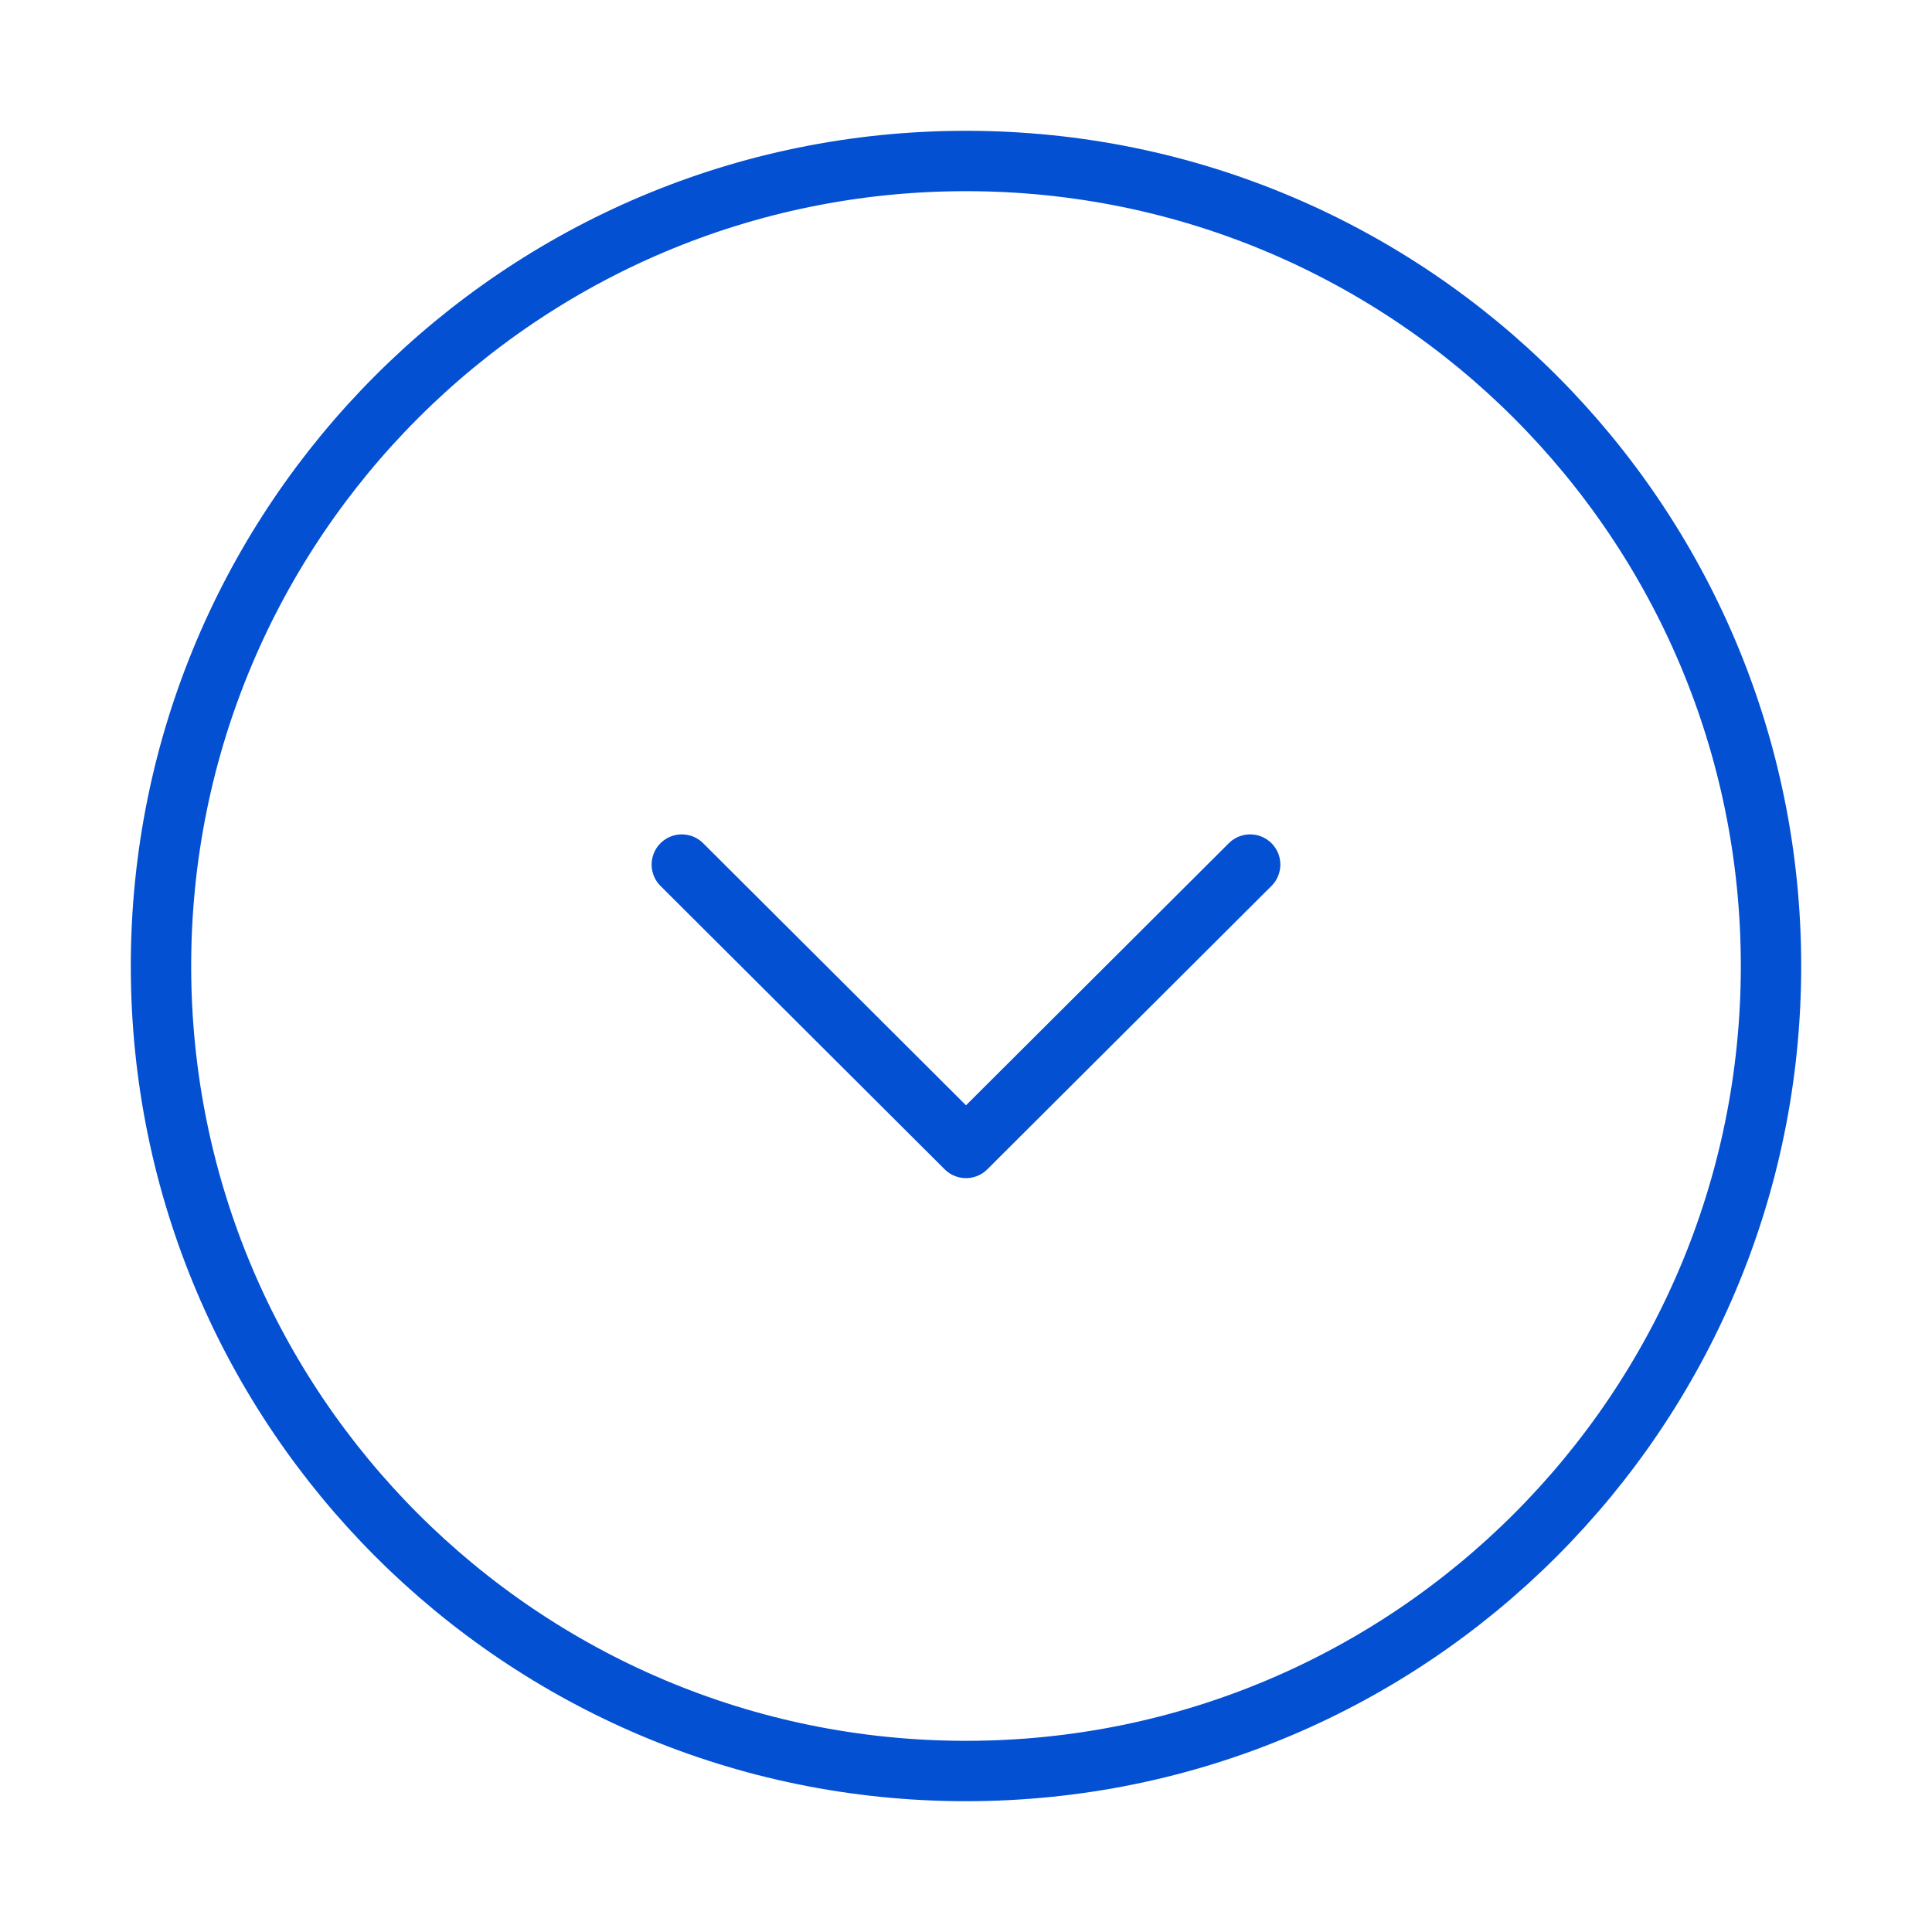 <svg xmlns="http://www.w3.org/2000/svg" width="64" height="64" viewBox="0 0 64 64" fill="none"><path d="M32 58.667C46.728 58.667 58.667 46.728 58.667 32C58.667 17.272 46.728 5.333 32 5.333C17.273 5.333 5.333 17.272 5.333 32C5.333 46.728 17.273 58.667 32 58.667Z" stroke="#0450D2" stroke-width="2" stroke-miterlimit="10" stroke-linecap="round" stroke-linejoin="round"></path><path d="M22.586 28.64L32 38.027L41.413 28.64" stroke="#0450D2" stroke-width="2" stroke-linecap="round" stroke-linejoin="round"></path></svg>